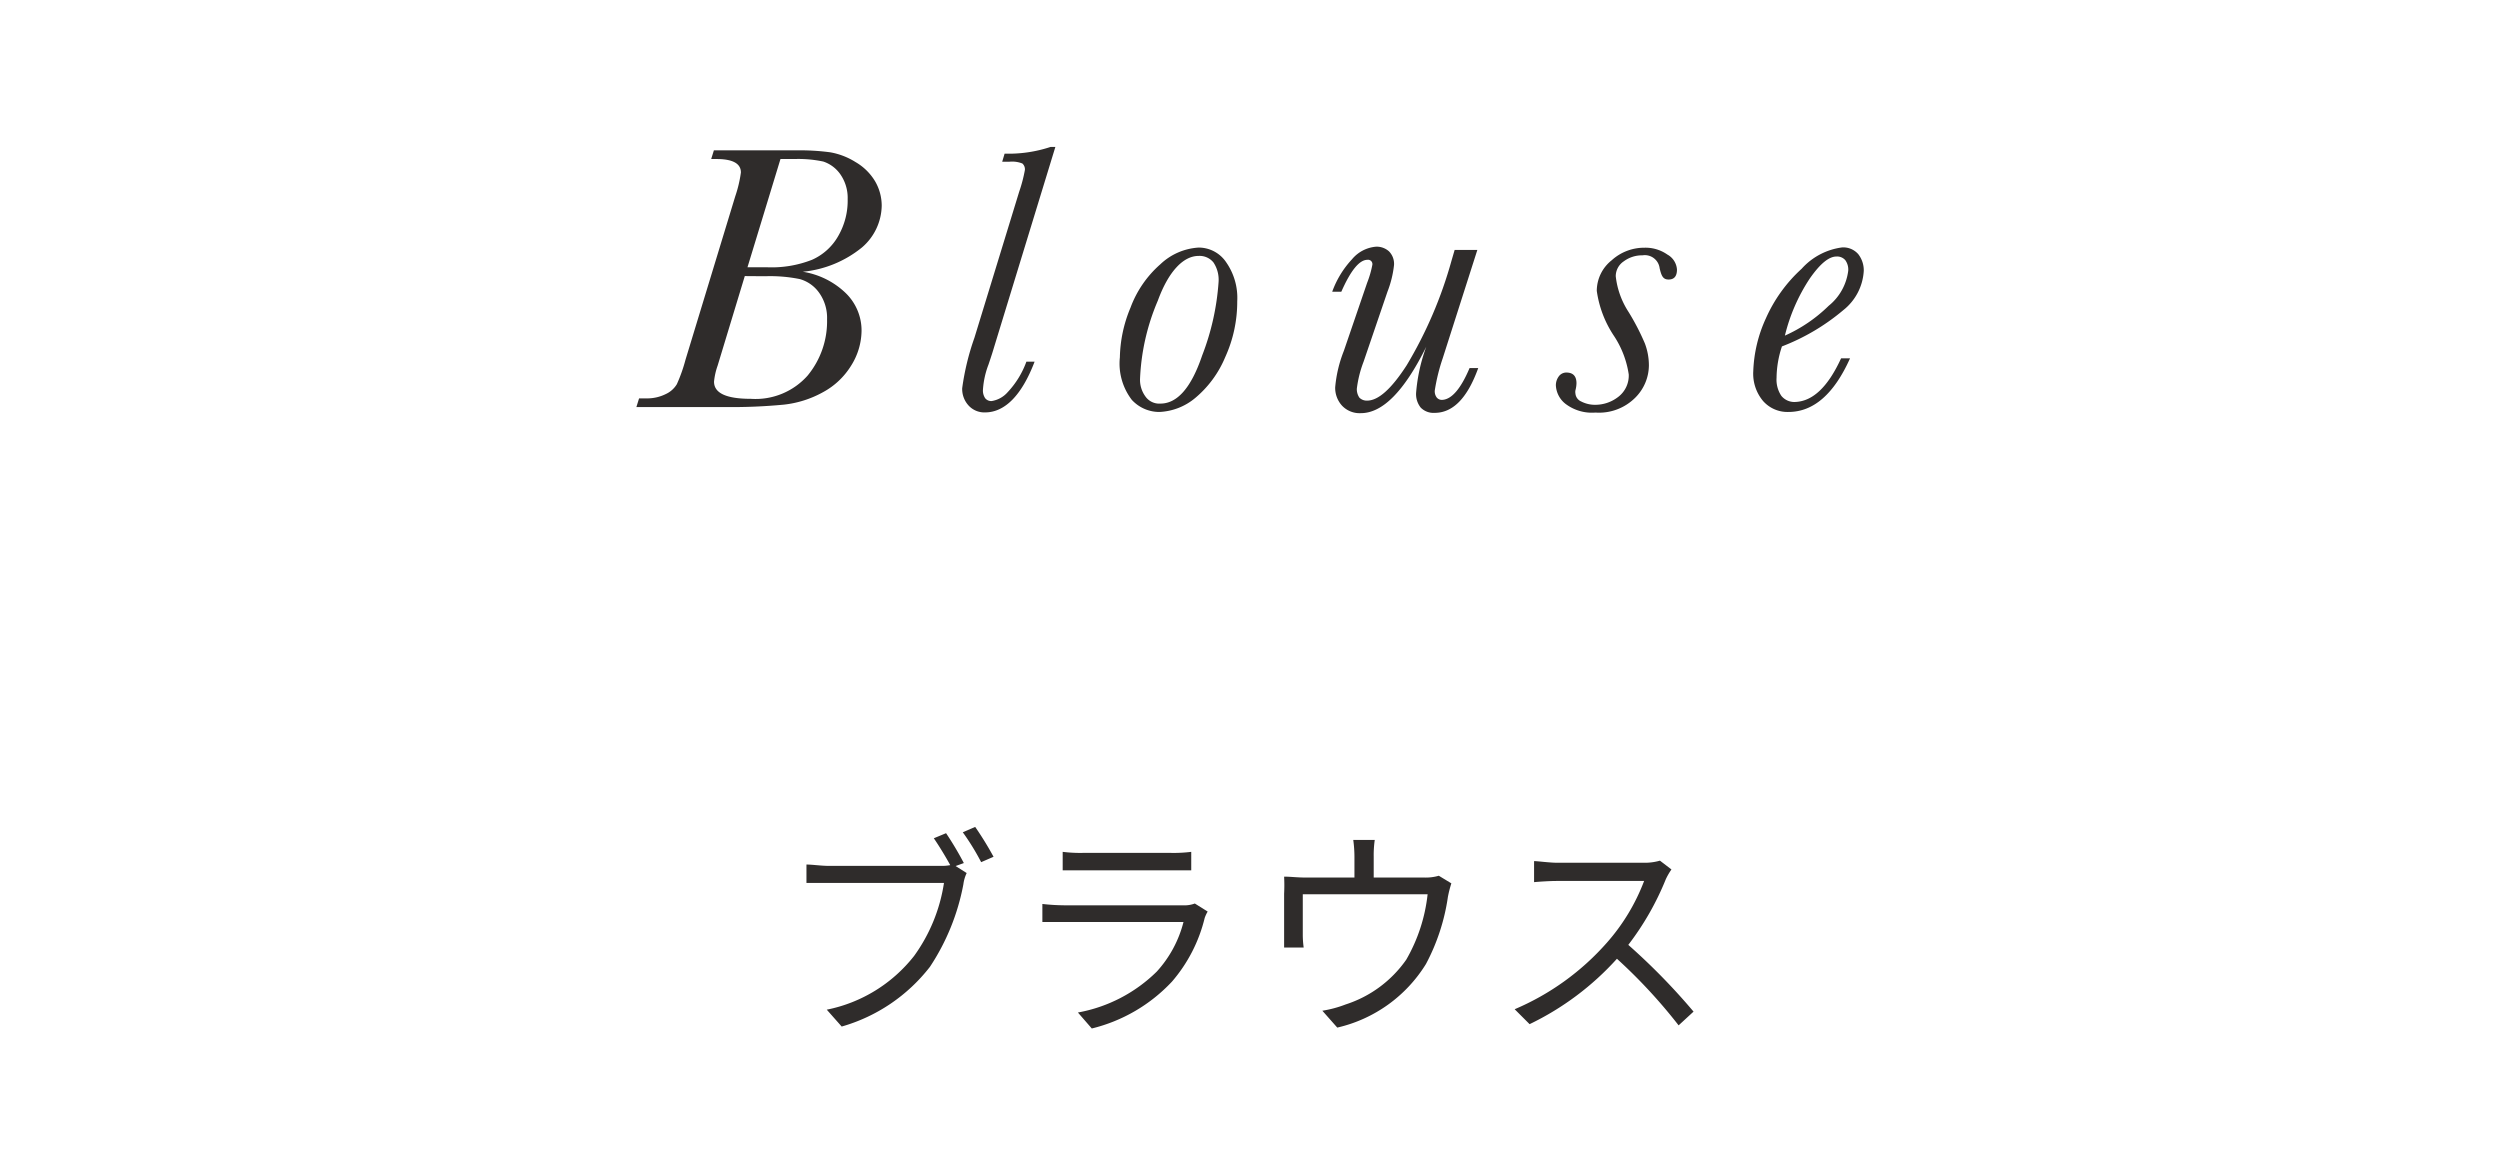 <svg xmlns="http://www.w3.org/2000/svg" viewBox="0 0 167.43 78.7"><defs><style>.cls-1{fill:none;}.cls-2{fill:#2f2c2b;}</style></defs><g id="レイヤー_2" data-name="レイヤー 2"><g id="design"><rect class="cls-1" width="167.43" height="78.7"/><path class="cls-2" d="M64,58l.74.47a2.46,2.46,0,0,0-.22.75,15,15,0,0,1-2.24,5.53,11.47,11.47,0,0,1-5.91,4l-1-1.13a9.9,9.9,0,0,0,5.85-3.6,11.19,11.19,0,0,0,2-4.89H55.49c-.58,0-1.1,0-1.48,0V57.9c.4,0,1,.09,1.5.09H63a3,3,0,0,0,.64-.05c-.31-.57-.77-1.32-1.1-1.8l.82-.34a21.62,21.62,0,0,1,1.19,2Zm1.31-2.62a21.93,21.93,0,0,1,1.23,2l-.83.36a16,16,0,0,0-1.23-2Z"/><path class="cls-2" d="M80.88,61.05a2.29,2.29,0,0,0-.2.43,10.21,10.21,0,0,1-2.19,4.26,10.89,10.89,0,0,1-5.37,3.14l-.93-1.07a10.08,10.08,0,0,0,5.28-2.74,7.75,7.75,0,0,0,1.79-3.32h-8c-.36,0-.93,0-1.45,0V60.54a13.67,13.67,0,0,0,1.45.09H79.2a2,2,0,0,0,.82-.12Zm-9.71-4a9.42,9.42,0,0,0,1.35.07h5.9a9.41,9.41,0,0,0,1.36-.07v1.24c-.36,0-.87,0-1.38,0H72.52c-.46,0-.94,0-1.35,0Z"/><path class="cls-2" d="M97.2,59.16a7.82,7.82,0,0,0-.23.9,13.71,13.71,0,0,1-1.47,4.5,9.47,9.47,0,0,1-5.94,4.26l-1-1.13a7.65,7.65,0,0,0,1.56-.42,7.9,7.9,0,0,0,4.06-3,11.17,11.17,0,0,0,1.43-4.38H87.25v2.68a6.23,6.23,0,0,0,.06.89H86c0-.26,0-.66,0-1V59.86a11.24,11.24,0,0,0,0-1.15c.43,0,.87.06,1.39.06h3.32v-1.4a8.47,8.47,0,0,0-.08-1.12h1.44A7.22,7.22,0,0,0,92,57.37v1.4h3.36a3.11,3.11,0,0,0,1-.12Z"/><path class="cls-2" d="M111.94,58.23a4.29,4.29,0,0,0-.38.66,18.72,18.72,0,0,1-2.51,4.39,42.83,42.83,0,0,1,4.37,4.47l-1,.92a35.42,35.42,0,0,0-4.13-4.46,18.92,18.92,0,0,1-5.85,4.38l-1-1a17.16,17.16,0,0,0,6.18-4.46A13.41,13.41,0,0,0,110.11,59h-5.85c-.53,0-1.35.06-1.52.08V57.67c.22,0,1.07.11,1.52.11h5.79a3.72,3.72,0,0,0,1.12-.14Z"/><path class="cls-2" d="M53.76,18.2a5.34,5.34,0,0,1,2.85,1.4,3.49,3.49,0,0,1,1.09,2.56A4.46,4.46,0,0,1,57,24.49a5,5,0,0,1-1.89,1.78,6.93,6.93,0,0,1-2.62.83,36.63,36.63,0,0,1-4,.16H42.62l.18-.58h.46a2.81,2.81,0,0,0,1.33-.29,1.68,1.68,0,0,0,.74-.66,10.55,10.55,0,0,0,.58-1.64l3.33-10.94a8.39,8.39,0,0,0,.38-1.6c0-.6-.55-.9-1.64-.9h-.35l.18-.58h5.51a15.2,15.2,0,0,1,2.28.13,4.68,4.68,0,0,1,1.69.65,3.66,3.66,0,0,1,1.31,1.28,3.25,3.25,0,0,1,.45,1.65,3.76,3.76,0,0,1-1.32,2.79A7.4,7.4,0,0,1,53.76,18.2Zm-3.88.29-1.82,6a4.51,4.51,0,0,0-.24,1.07c0,.77.82,1.15,2.47,1.15a4.66,4.66,0,0,0,3.8-1.56,5.71,5.71,0,0,0,1.3-3.76,2.89,2.89,0,0,0-.55-1.81,2.37,2.37,0,0,0-1.28-.89,10,10,0,0,0-2.32-.19Zm.18-.59h1.32a7.4,7.4,0,0,0,3-.5,3.77,3.77,0,0,0,1.75-1.58,4.73,4.73,0,0,0,.64-2.49,2.76,2.76,0,0,0-.5-1.67,2.26,2.26,0,0,0-1.13-.84,8,8,0,0,0-1.92-.17h-.95Z"/><path class="cls-2" d="M68.74,24.22h.55c-.86,2.26-2,3.4-3.32,3.4a1.43,1.43,0,0,1-1.11-.47A1.64,1.64,0,0,1,64.44,26a16.9,16.9,0,0,1,.82-3.38l3-9.79a9.71,9.71,0,0,0,.38-1.45.52.52,0,0,0-.17-.43,1.86,1.86,0,0,0-.86-.12h-.49l.16-.54a8.93,8.93,0,0,0,3.08-.45h.32L66.57,23.27c-.06.21-.18.59-.37,1.15a5.7,5.7,0,0,0-.37,1.68.92.92,0,0,0,.15.57.52.52,0,0,0,.43.19,1.8,1.8,0,0,0,1.08-.6A5.93,5.93,0,0,0,68.74,24.22Z"/><path class="cls-2" d="M75,23.93a9,9,0,0,1,.71-3.32,7.18,7.18,0,0,1,2-2.91,4.07,4.07,0,0,1,2.57-1.12,2.22,2.22,0,0,1,1.85,1,4.16,4.16,0,0,1,.73,2.6,8.94,8.94,0,0,1-.81,3.75,7.12,7.12,0,0,1-2,2.72,4,4,0,0,1-2.41.94,2.5,2.5,0,0,1-1.84-.81A4,4,0,0,1,75,23.93Zm1.35,1.46a1.88,1.88,0,0,0,.36,1.16,1.13,1.13,0,0,0,1,.48q1.71,0,2.8-3.22a16.75,16.75,0,0,0,1.1-4.92,2.09,2.09,0,0,0-.34-1.31,1.19,1.19,0,0,0-1-.44c-1,0-2,1-2.73,3A14.84,14.84,0,0,0,76.35,25.39Z"/><path class="cls-2" d="M98.42,24.65H99c-.72,2-1.69,3-2.92,3a1.2,1.2,0,0,1-.93-.35,1.45,1.45,0,0,1-.31-1,11.61,11.61,0,0,1,.68-3.08c-1.48,3-2.94,4.45-4.38,4.45a1.62,1.62,0,0,1-1.26-.5,1.77,1.77,0,0,1-.46-1.23A8.64,8.64,0,0,1,90,23.5l1.56-4.56a6.58,6.58,0,0,0,.35-1.21.29.29,0,0,0-.33-.33c-.54,0-1.12.71-1.75,2.14h-.61a6.33,6.33,0,0,1,1.33-2.18,2.34,2.34,0,0,1,1.62-.84,1.24,1.24,0,0,1,.85.31,1.19,1.19,0,0,1,.34.93,7,7,0,0,1-.44,1.78l-1.6,4.69a7.58,7.58,0,0,0-.45,1.8,1,1,0,0,0,.17.6.69.69,0,0,0,.52.2c.75,0,1.63-.79,2.65-2.37a28.34,28.34,0,0,0,3-7l.21-.72h1.52L96.62,24a12.64,12.64,0,0,0-.53,2.15.69.69,0,0,0,.13.47.44.44,0,0,0,.38.16C97.24,26.74,97.85,26,98.42,24.65Z"/><path class="cls-2" d="M110.43,24.47a3.08,3.08,0,0,1-.91,2.16,3.43,3.43,0,0,1-2.67,1,2.92,2.92,0,0,1-2-.58,1.67,1.67,0,0,1-.65-1.24,1,1,0,0,1,.2-.61.62.62,0,0,1,.5-.25c.45,0,.68.24.68.72a2,2,0,0,1-.07.47.59.59,0,0,0,0,.22.64.64,0,0,0,.39.53,2,2,0,0,0,.94.22,2.5,2.5,0,0,0,1.55-.54,1.79,1.79,0,0,0,.69-1.49,6.36,6.36,0,0,0-1-2.6,7.21,7.21,0,0,1-1.14-3,2.62,2.62,0,0,1,1-2.05,3.23,3.23,0,0,1,2.19-.84,2.55,2.55,0,0,1,1.54.46,1.24,1.24,0,0,1,.64,1c0,.44-.18.67-.56.67s-.48-.25-.6-.75A1,1,0,0,0,110,17.1a2.05,2.05,0,0,0-1.25.4,1.2,1.2,0,0,0-.54,1,5.47,5.47,0,0,0,.85,2.38A15.79,15.79,0,0,1,110.16,23,4.17,4.17,0,0,1,110.43,24.47Z"/><path class="cls-2" d="M123.3,24h.6q-1.61,3.59-4.13,3.59a2.18,2.18,0,0,1-1.69-.73,2.84,2.84,0,0,1-.66-2,9.21,9.21,0,0,1,.85-3.55A9.92,9.92,0,0,1,120.66,18a4.4,4.4,0,0,1,2.71-1.43,1.33,1.33,0,0,1,1.08.45,1.76,1.76,0,0,1,.37,1.12,3.61,3.61,0,0,1-1.37,2.63,14.33,14.33,0,0,1-4.11,2.43,6.81,6.81,0,0,0-.36,2.1,1.94,1.94,0,0,0,.32,1.21,1.12,1.12,0,0,0,.94.41C121.4,26.87,122.42,25.92,123.3,24Zm-3.77-1.52a10,10,0,0,0,2.94-2,3.58,3.58,0,0,0,1.31-2.35,1.07,1.07,0,0,0-.2-.71.72.72,0,0,0-.59-.24c-.51,0-1.1.49-1.79,1.48A12.08,12.08,0,0,0,119.53,22.51Z"/></g></g></svg>